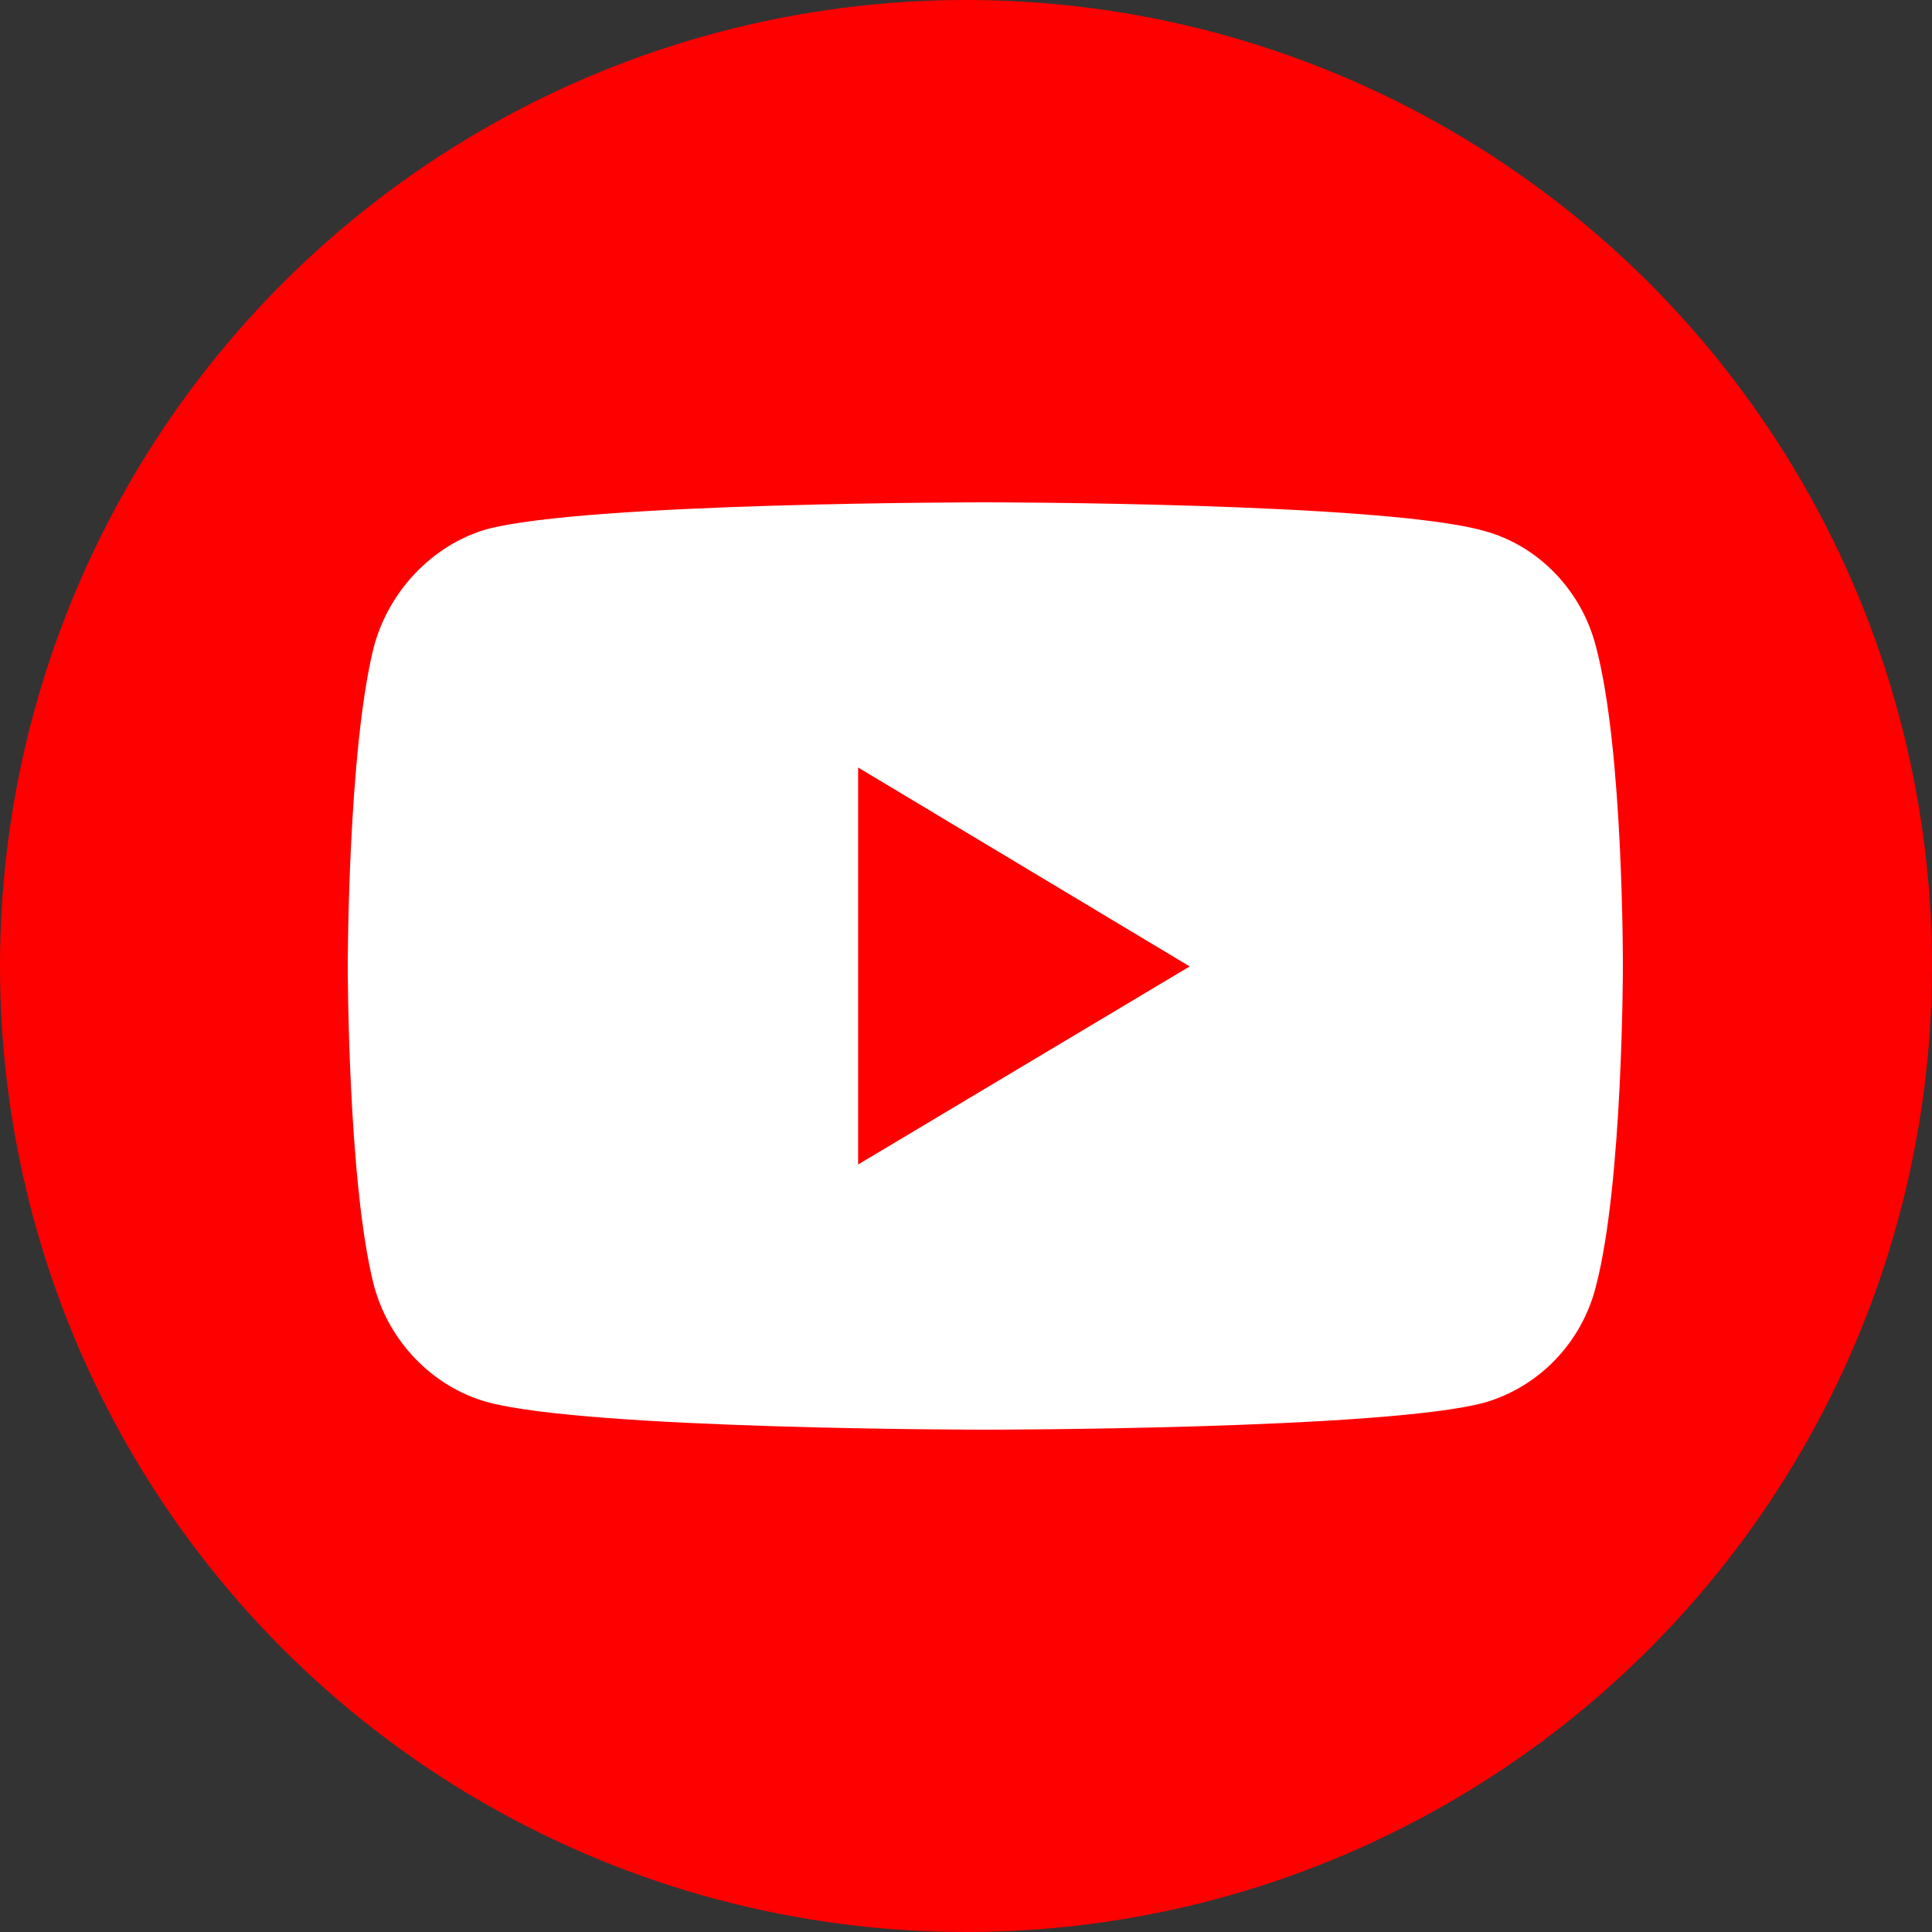 <?xml version="1.0" encoding="UTF-8"?>
<svg width="50px" height="50px" viewBox="0 0 50 50" version="1.1" xmlns="http://www.w3.org/2000/svg" xmlns:xlink="http://www.w3.org/1999/xlink">
    <rect x="0" y="0" width="50" height="50" fill="#333333" stroke="none"/>
    <title>Group</title>
    <g id="Symbols" stroke="none" stroke-width="1" fill="none" fill-rule="evenodd">
        <g id="Footer" transform="translate(-1113, -793)" fill-rule="nonzero">
            <g id="Group" transform="translate(1113, 793)">
                <circle id="Oval" fill="#FF0000" cx="25" cy="25" r="25"></circle>
                <path d="M25.49,13 C25.49,13 15.176,13 12.587,13.699 C11.201,14.102 10.06,15.288 9.673,16.749 C9,19.439 9,25.011 9,25.011 C9,25.011 9,30.603 9.673,33.251 C10.06,34.712 11.181,35.877 12.587,36.28 C15.196,37 25.49,37 25.49,37 C25.49,37 35.824,37 38.413,36.301 C39.819,35.898 40.94,34.755 41.307,33.272 C42,30.603 42,25.032 42,25.032 C42,25.032 42.02,19.439 41.307,16.749 C40.94,15.288 39.819,14.123 38.413,13.741 C35.824,13 25.49,13 25.49,13 Z M22.208,19.863 L30.789,25.011 L22.208,30.137 L22.208,19.863 L22.208,19.863 Z" id="path4156" fill="#FFFFFF"></path>
            </g>
        </g>
    </g>
</svg>